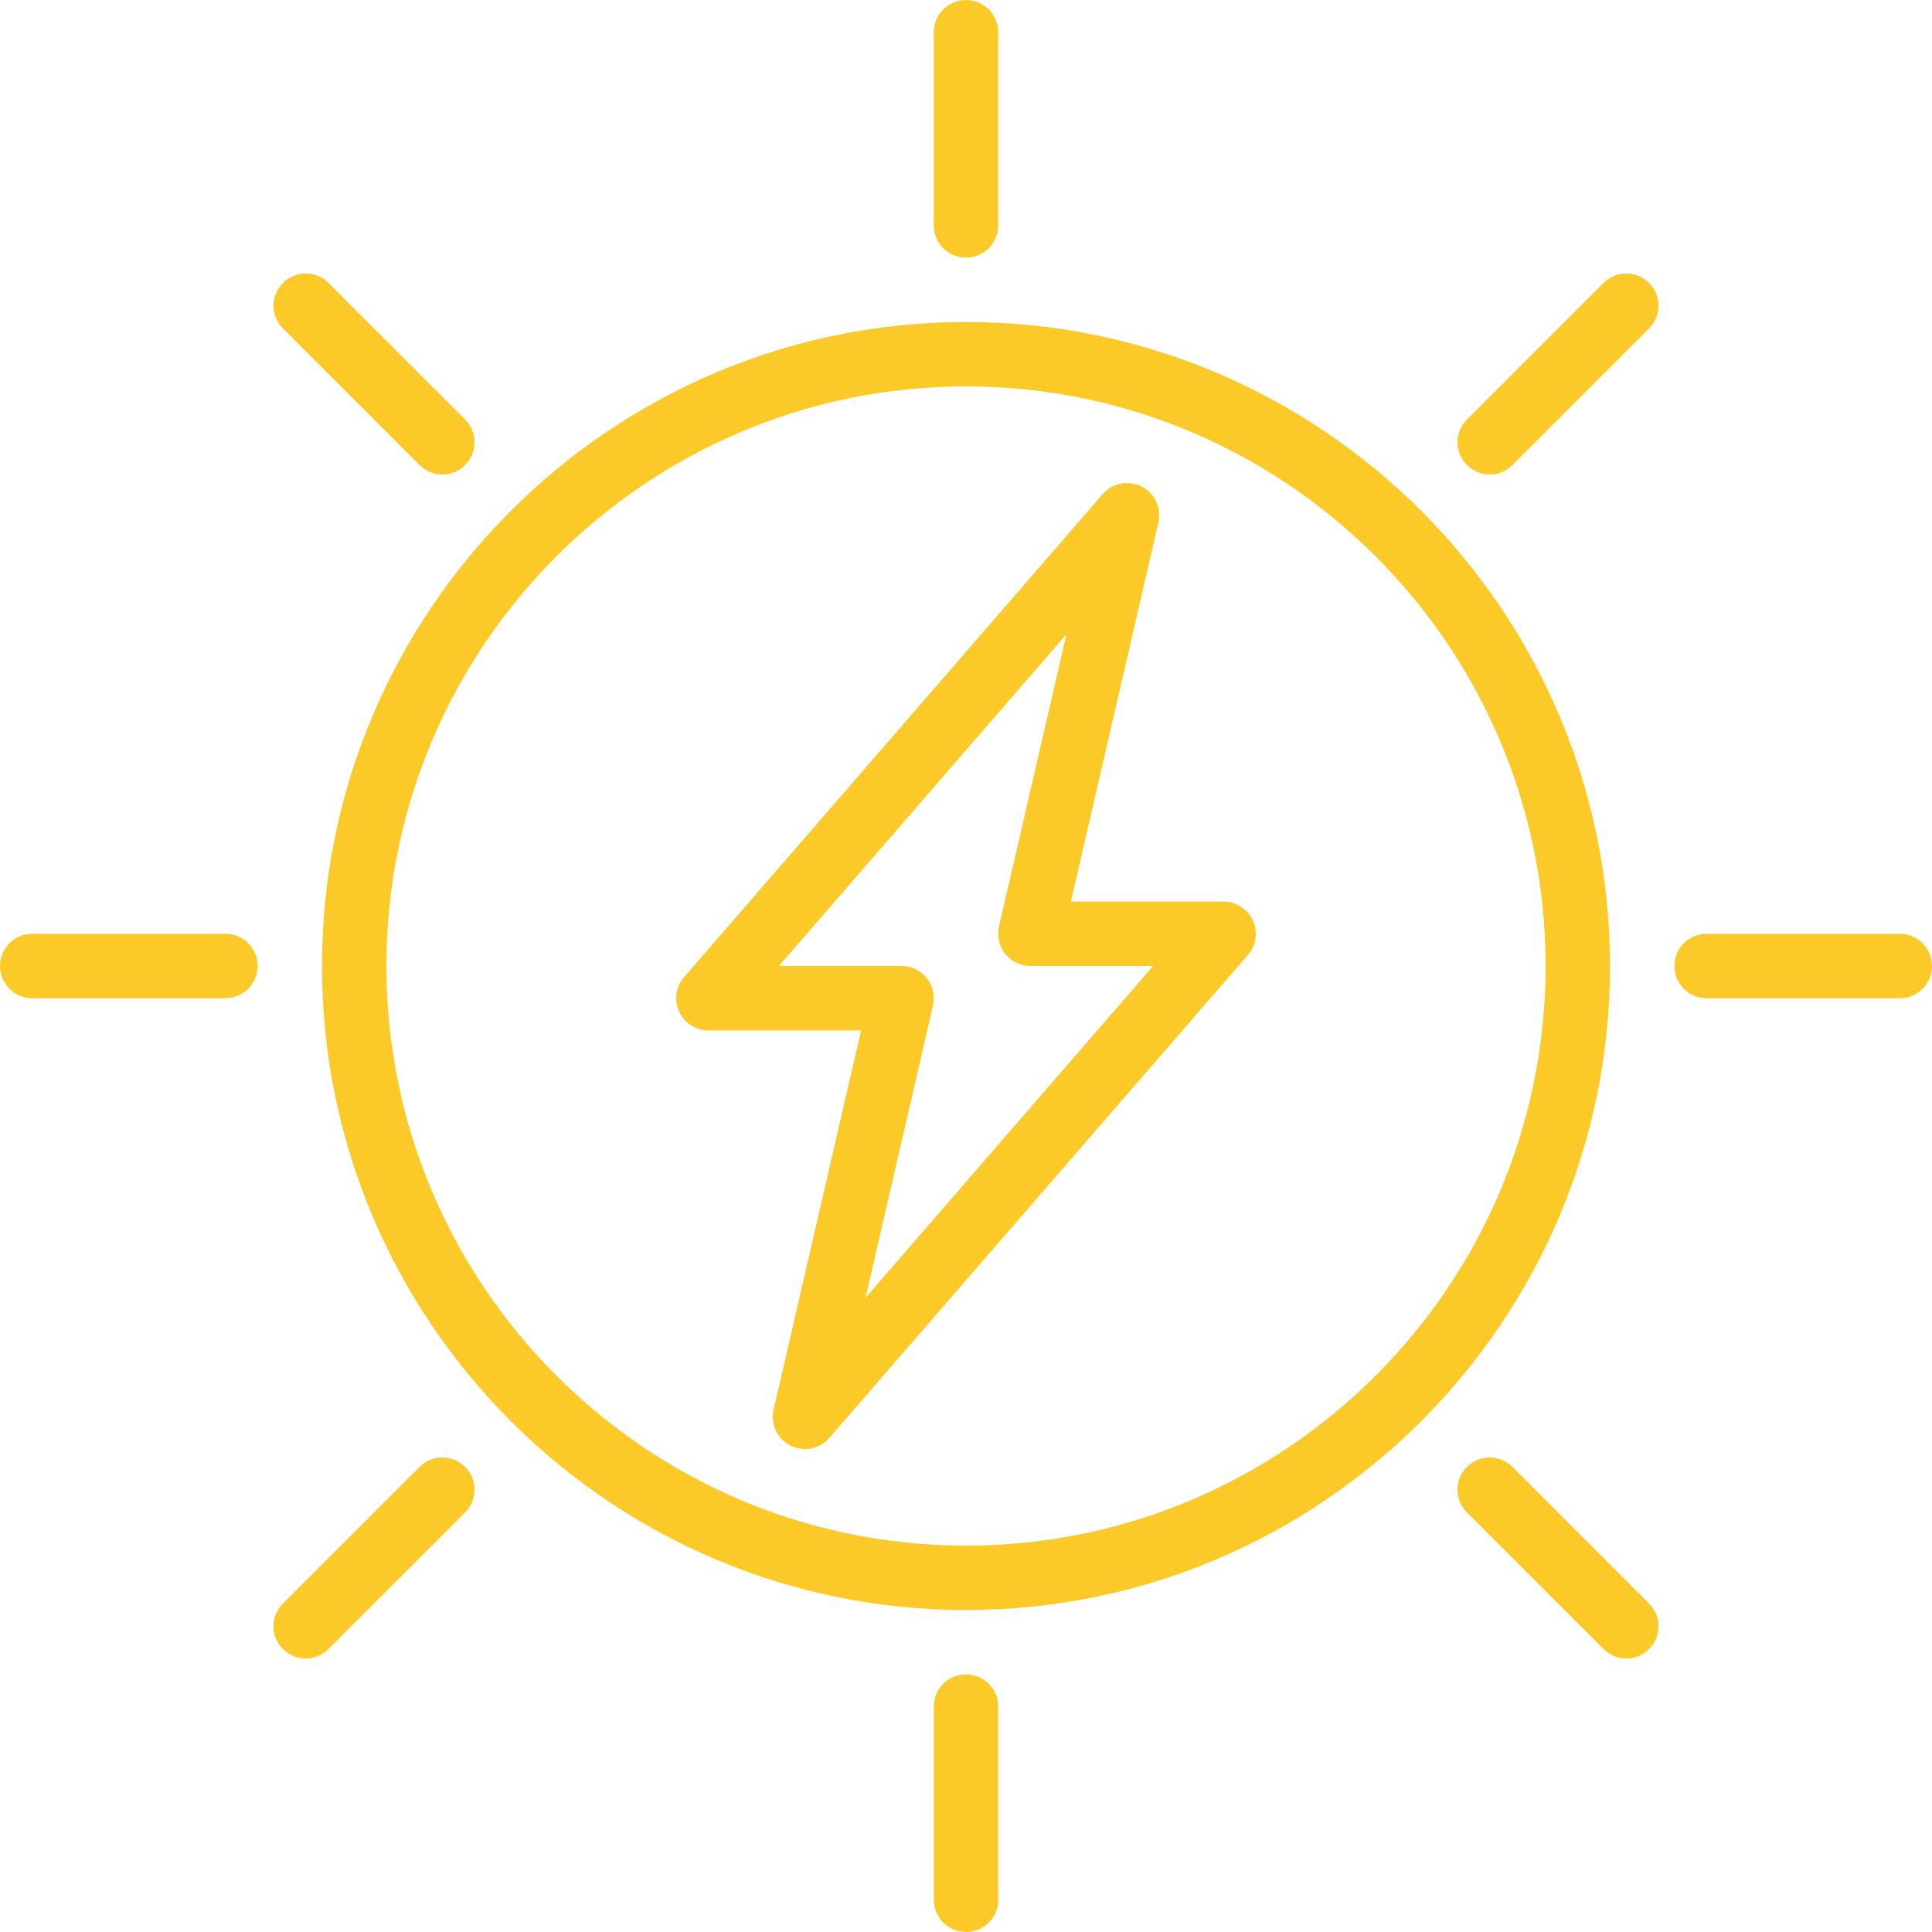 <svg xmlns="http://www.w3.org/2000/svg" xmlns:xlink="http://www.w3.org/1999/xlink" width="1920" zoomAndPan="magnify" viewBox="0 0 1440 1440" height="1920" preserveAspectRatio="xMidYMid meet" version="1.0"><path fill="#fbc928" d="M 720 1200 C 455.328 1200 240 984.672 240 720 C 240 455.328 455.328 240 720 240 C 984.672 240 1200 455.328 1200 720 C 1200 984.672 984.672 1200 720 1200 Z M 720 288 C 481.801 288 288 481.801 288 720 C 288 958.199 481.801 1152 720 1152 C 958.199 1152 1152 958.199 1152 720 C 1152 481.801 958.199 288 720 288 Z M 720 288 " fill-opacity="1" fill-rule="nonzero"/><path fill="#fbc928" d="M 720 1440 C 706.754 1440 696 1429.246 696 1416 L 696 1272 C 696 1258.75 706.754 1248 720 1248 C 733.246 1248 744 1258.75 744 1272 L 744 1416 C 744 1429.246 733.246 1440 720 1440 Z M 720 1440 " fill-opacity="1" fill-rule="nonzero"/><path fill="#fbc928" d="M 720 192 C 706.754 192 696 181.246 696 168 L 696 24 C 696 10.754 706.754 0 720 0 C 733.246 0 744 10.754 744 24 L 744 168 C 744 181.246 733.246 192 720 192 Z M 720 192 " fill-opacity="1" fill-rule="nonzero"/><path fill="#fbc928" d="M 168 744 L 24 744 C 10.754 744 0 733.246 0 720 C 0 706.75 10.754 696 24 696 L 168 696 C 181.246 696 192 706.75 192 720 C 192 733.246 181.246 744 168 744 Z M 168 744 " fill-opacity="1" fill-rule="nonzero"/><path fill="#fbc928" d="M 1416 744 L 1272 744 C 1258.754 744 1248 733.246 1248 720 C 1248 706.75 1258.754 696 1272 696 L 1416 696 C 1429.246 696 1440 706.75 1440 720 C 1440 733.246 1429.246 744 1416 744 Z M 1416 744 " fill-opacity="1" fill-rule="nonzero"/><path fill="#fbc928" d="M 600 1080 C 596.305 1080 592.582 1079.16 589.129 1077.406 C 579.312 1072.414 574.152 1061.352 576.625 1050.602 L 641.832 768 L 528 768 C 518.594 768 510.07 762.504 506.16 753.984 C 502.246 745.441 503.688 735.406 509.855 728.305 L 821.855 368.305 C 829.078 359.953 841.055 357.625 850.871 362.617 C 860.711 367.609 865.871 378.672 863.375 389.426 L 798.168 672 L 912 672 C 921.406 672 929.93 677.496 933.84 686.016 C 937.75 694.559 936.312 704.594 930.145 711.695 L 618.145 1071.695 C 613.465 1077.121 606.793 1080 600 1080 Z M 580.559 720 L 672 720 C 679.32 720 686.23 723.336 690.77 729.047 C 695.328 734.762 697.008 742.246 695.375 749.398 L 645.098 967.32 L 859.441 720 L 768 720 C 760.68 720 753.77 716.664 749.207 710.953 C 744.672 705.238 742.969 697.75 744.602 690.602 L 794.902 472.68 Z M 580.559 720 " fill-opacity="1" fill-rule="nonzero"/><path fill="#fbc928" d="M 1212.145 1236.145 C 1206 1236.145 1199.855 1233.793 1195.176 1229.113 L 1093.367 1127.305 C 1083.984 1117.922 1083.984 1102.75 1093.367 1093.367 C 1102.75 1083.984 1117.918 1083.984 1127.305 1093.367 L 1229.113 1195.176 C 1238.496 1204.559 1238.496 1219.727 1229.113 1229.113 C 1224.434 1233.793 1218.289 1236.145 1212.145 1236.145 Z M 1212.145 1236.145 " fill-opacity="1" fill-rule="nonzero"/><path fill="#fbc928" d="M 329.688 353.664 C 323.543 353.664 317.398 351.312 312.719 346.633 L 210.887 244.824 C 201.504 235.441 201.504 220.273 210.887 210.887 C 220.246 201.504 235.441 201.504 244.824 210.887 L 346.656 312.695 C 356.039 322.078 356.039 337.246 346.656 346.633 C 341.977 351.336 335.809 353.664 329.688 353.664 Z M 329.688 353.664 " fill-opacity="1" fill-rule="nonzero"/><path fill="#fbc928" d="M 227.855 1236.145 C 221.711 1236.145 215.566 1233.793 210.887 1229.113 C 201.504 1219.727 201.504 1204.559 210.887 1195.176 L 312.719 1093.367 C 322.105 1083.984 337.297 1083.984 346.656 1093.367 C 356.039 1102.75 356.039 1117.918 346.656 1127.305 L 244.824 1229.113 C 240.145 1233.793 234 1236.145 227.855 1236.145 Z M 227.855 1236.145 " fill-opacity="1" fill-rule="nonzero"/><path fill="#fbc928" d="M 1110.336 353.664 C 1104.191 353.664 1098.047 351.312 1093.367 346.633 C 1083.984 337.246 1083.984 322.078 1093.367 312.695 L 1195.176 210.887 C 1204.559 201.504 1219.727 201.504 1229.113 210.887 C 1238.496 220.273 1238.496 235.441 1229.113 244.824 L 1127.305 346.633 C 1122.602 351.336 1116.48 353.664 1110.336 353.664 Z M 1110.336 353.664 " fill-opacity="1" fill-rule="nonzero"/></svg>